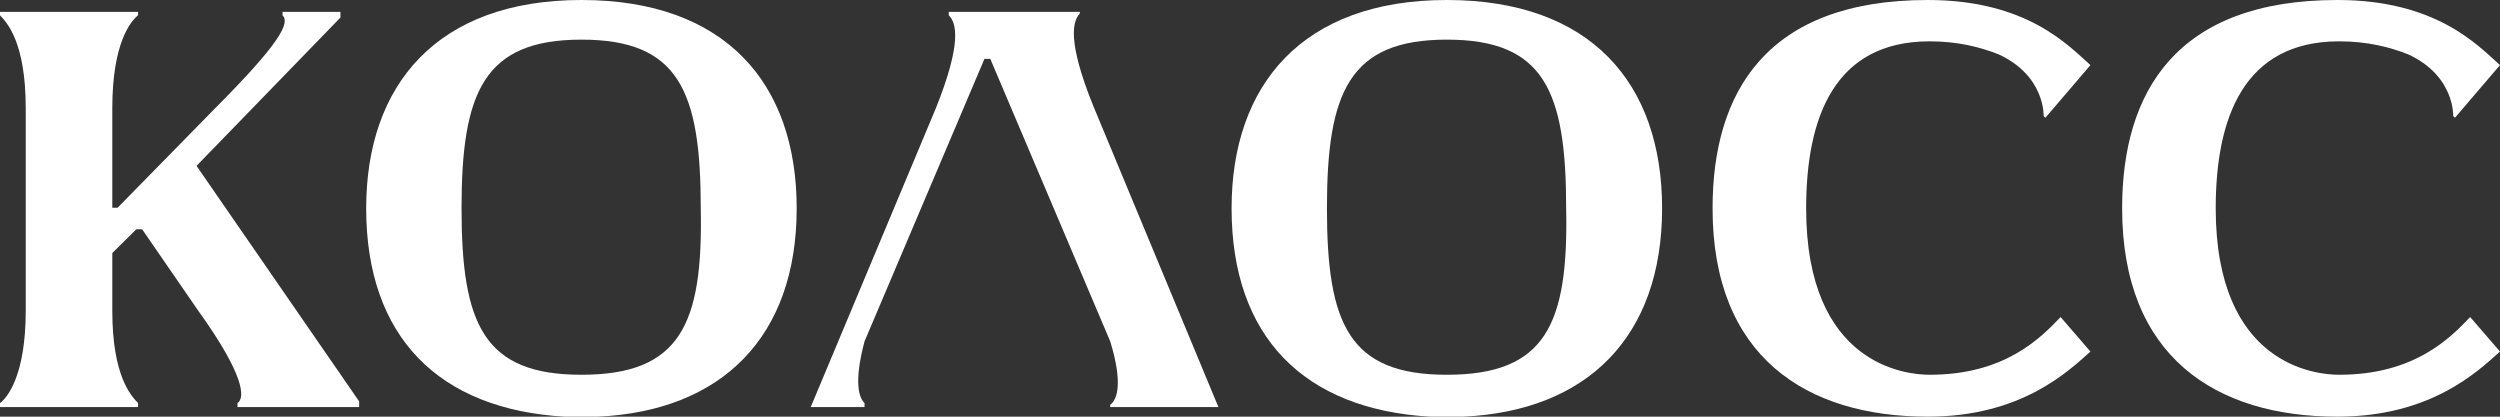 <?xml version="1.0" encoding="UTF-8"?> <svg xmlns="http://www.w3.org/2000/svg" width="150" height="25" viewBox="0 0 150 25" fill="none"><rect x="0" y="0" width="150" height="25" fill="#333333" stroke="none"/><path d="M11.792 9.952L21.549 24.083V24.423H14.249V24.185C14.705 23.879 14.705 22.554 11.898 18.648L8.528 13.757H8.177L6.738 15.183V18.648C6.738 22.554 7.861 23.743 8.283 24.185V24.423H0V24.185C0.421 23.879 1.544 22.554 1.544 18.648V6.488C1.544 2.548 0.421 1.359 0 0.917V0.713H8.283V0.917C7.861 1.257 6.738 2.548 6.738 6.488V12.466H7.054L12.915 6.488C16.846 2.548 17.408 1.359 16.951 0.917V0.713H20.426V1.053L11.792 9.952Z" fill="white"></path><path d="M34.886 0C43.52 0 47.801 4.993 47.801 12.5C47.801 20.211 43.309 24.66 35.869 25C35.553 25 35.202 25 34.886 25C34.535 25 34.184 25 33.868 25C26.323 24.558 21.971 20.211 21.971 12.5C21.971 5.095 26.218 0 34.886 0ZM34.886 22.486C40.817 22.486 42.186 19.463 42.046 12.5C42.046 5.435 40.712 2.378 34.886 2.378C29.025 2.378 27.692 5.537 27.692 12.5C27.692 19.463 29.025 22.486 34.886 22.486Z" fill="white"></path><path d="M73.105 24.423H66.613V24.287C67.034 23.981 67.385 22.996 66.613 20.482L59.418 3.533H59.067L51.872 20.482C51.206 22.996 51.556 23.879 51.872 24.185V24.423H48.644L56.154 6.488C57.733 2.548 57.382 1.359 56.926 0.917V0.713H64.788V0.815C64.367 1.257 64.016 2.446 65.595 6.352L73.105 24.423Z" fill="white"></path><path d="M86.81 0C95.444 0 99.726 4.993 99.726 12.5C99.726 20.211 95.233 24.66 87.793 25C87.477 25 87.126 25 86.81 25C86.459 25 86.108 25 85.793 25C78.247 24.558 73.895 20.211 73.895 12.5C73.895 5.095 78.142 0 86.81 0ZM86.81 22.486C92.742 22.486 94.11 19.463 93.97 12.5C93.97 5.435 92.636 2.378 86.81 2.378C80.949 2.378 79.616 5.537 79.616 12.5C79.616 19.463 80.949 22.486 86.81 22.486Z" fill="white"></path><path d="M115.775 22.486C120.267 22.486 122.408 20.312 123.636 19.022L125.426 21.094C124.092 22.283 121.285 25 115.669 25C108.369 25 102.754 21.399 102.754 12.5C102.754 5.537 105.983 0 115.669 0C121.601 0 124.092 2.717 125.426 3.906L122.724 7.065L122.618 6.963C122.618 6.963 122.724 4.552 119.916 3.261C118.793 2.819 117.459 2.48 115.775 2.48C110.054 2.48 108.369 7.065 108.369 12.5C108.369 21.943 114.406 22.486 115.775 22.486Z" fill="white"></path><path d="M140.349 22.486C144.841 22.486 146.982 20.312 148.21 19.022L150 21.094C148.666 22.283 145.859 25 140.243 25C132.943 25 127.328 21.399 127.328 12.5C127.328 5.537 130.557 0 140.243 0C146.175 0 148.666 2.717 150 3.906L147.298 7.065L147.192 6.963C147.192 6.963 147.298 4.552 144.49 3.261C143.367 2.819 142.033 2.48 140.349 2.48C134.628 2.48 132.943 7.065 132.943 12.5C132.943 21.943 138.98 22.486 140.349 22.486Z" fill="white"></path></svg> 